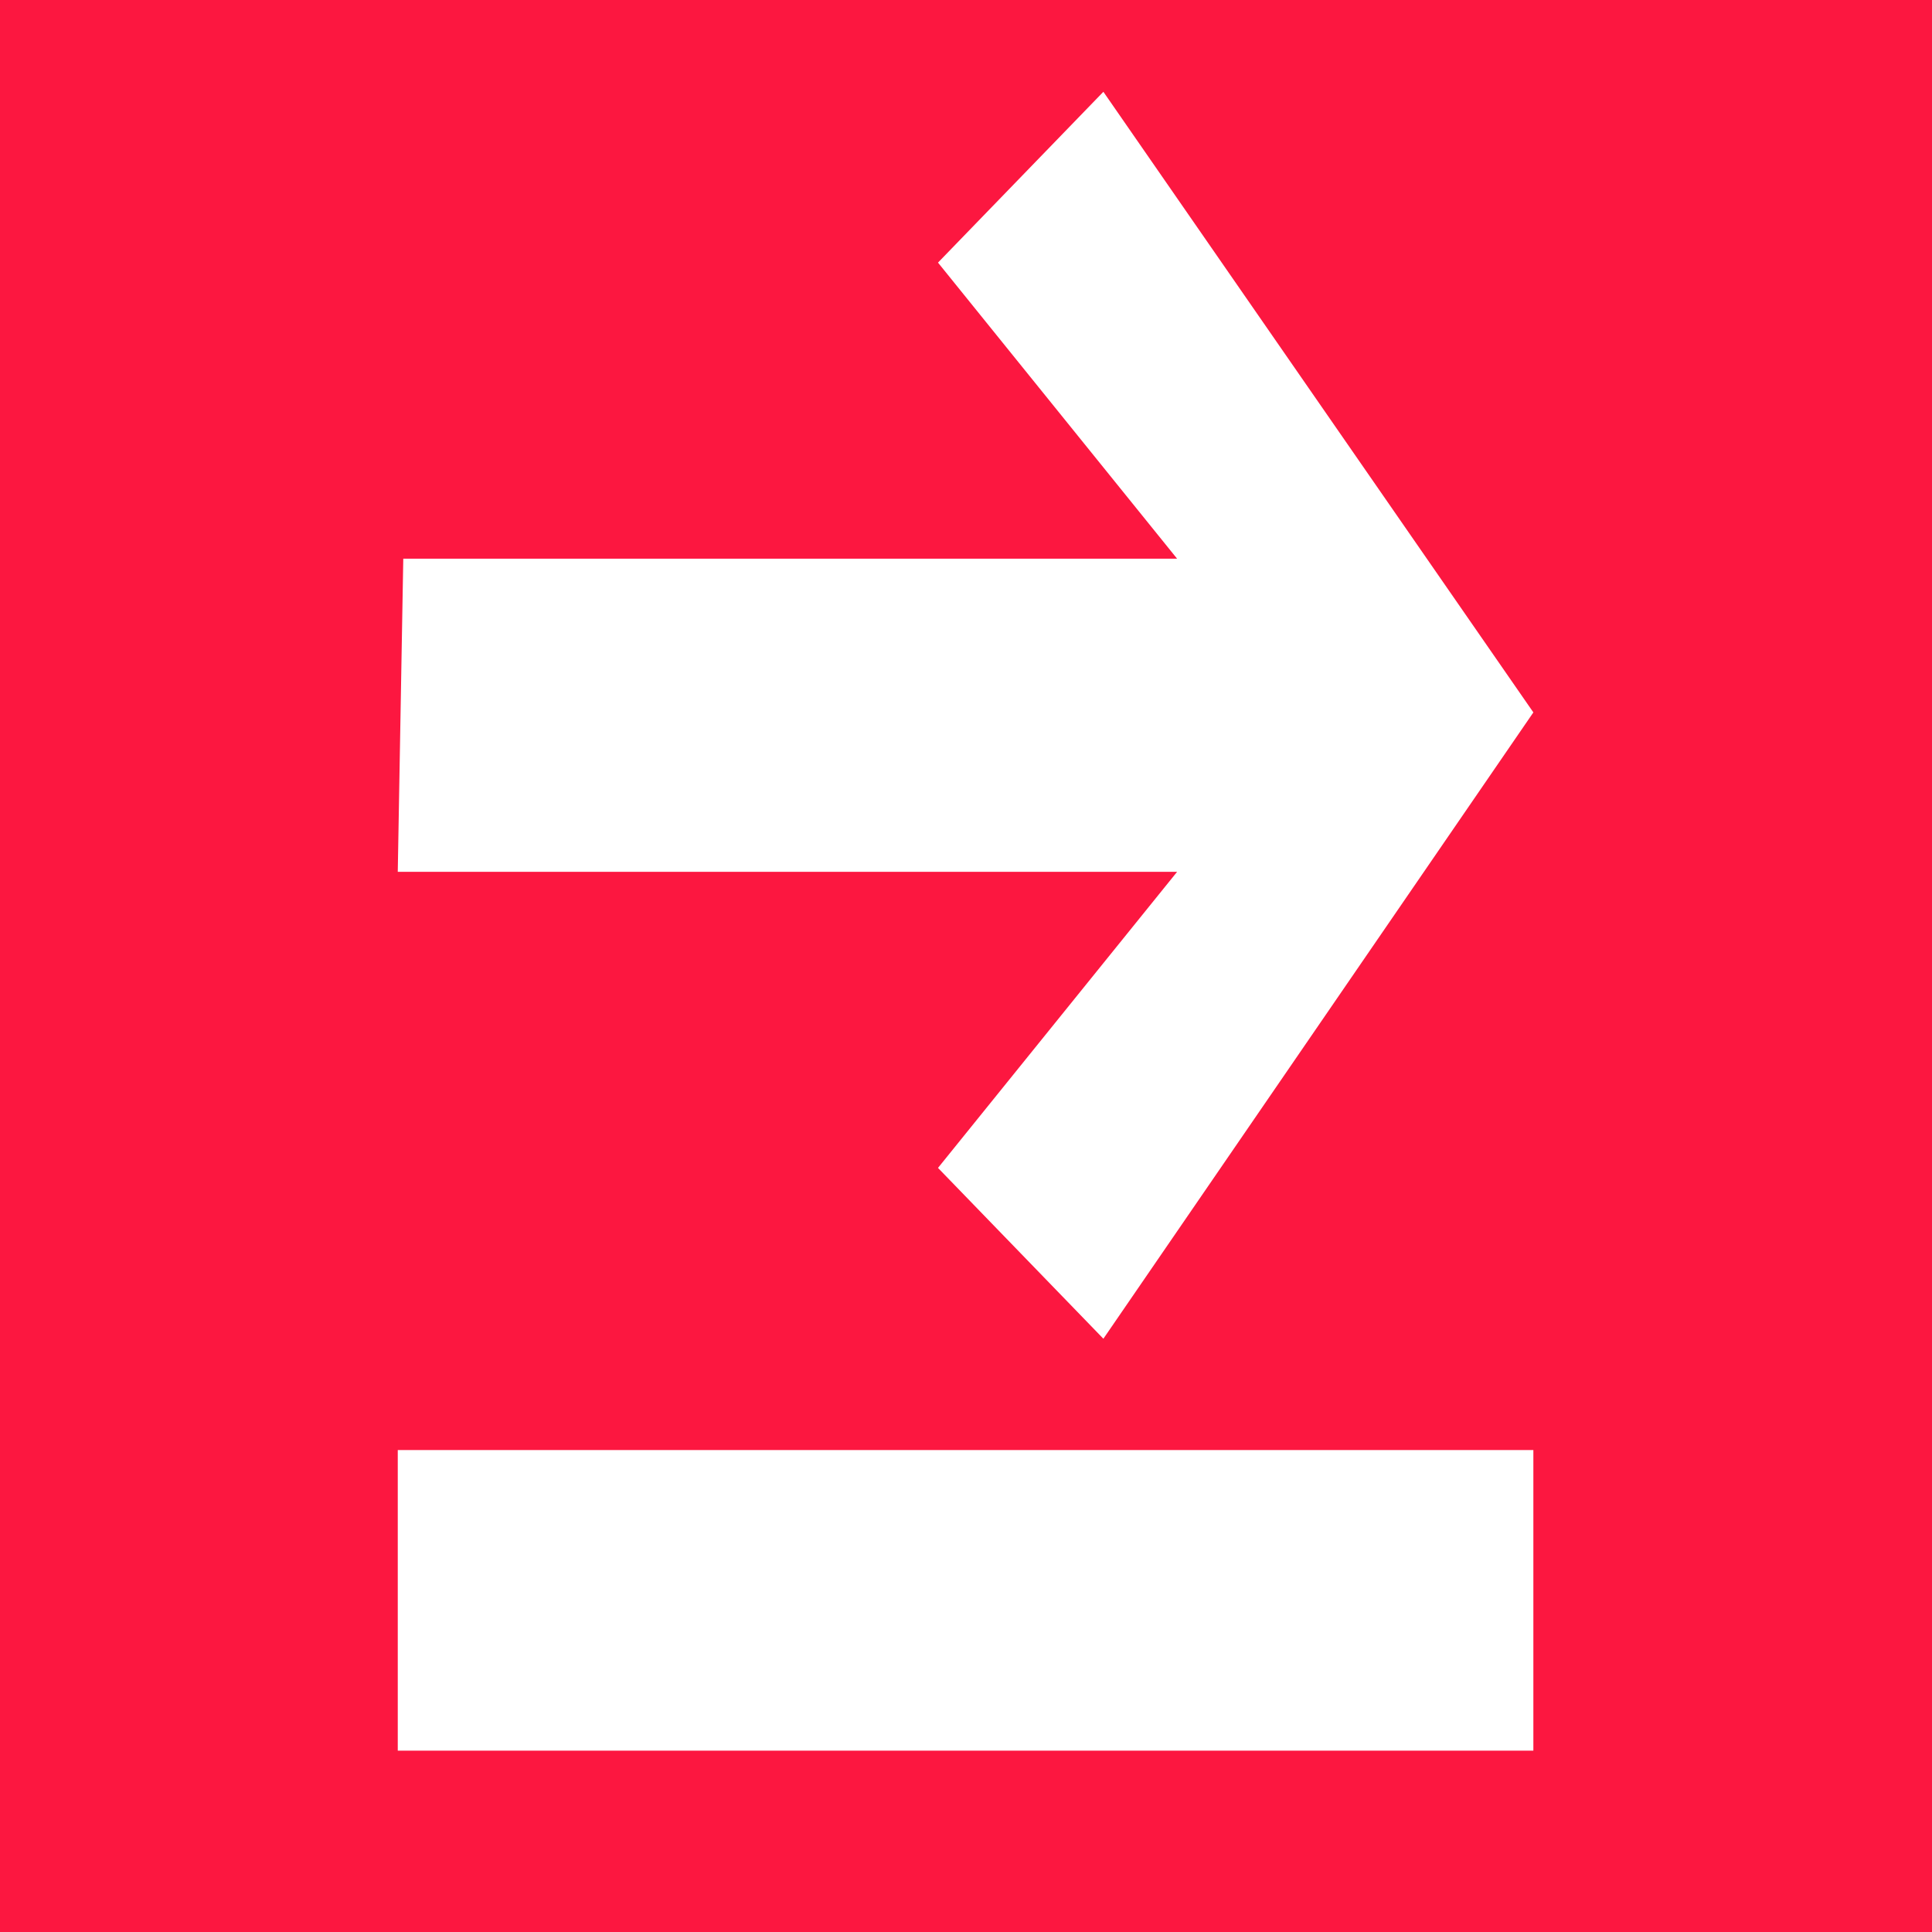 <?xml version="1.0" encoding="UTF-8"?> <svg xmlns="http://www.w3.org/2000/svg" width="442" height="442" viewBox="0 0 442 442" fill="none"><rect width="442" height="442" fill="#FC1740"></rect><rect x="91" y="331.741" width="259.8" height="68.771" fill="white"></rect><path d="M269.294 199.457H91L92.261 127.814H269.294L214.594 60.078L252.429 21L350.8 162.984L252.429 306.271L214.594 267.192L269.294 199.457Z" fill="white"></path></svg> 